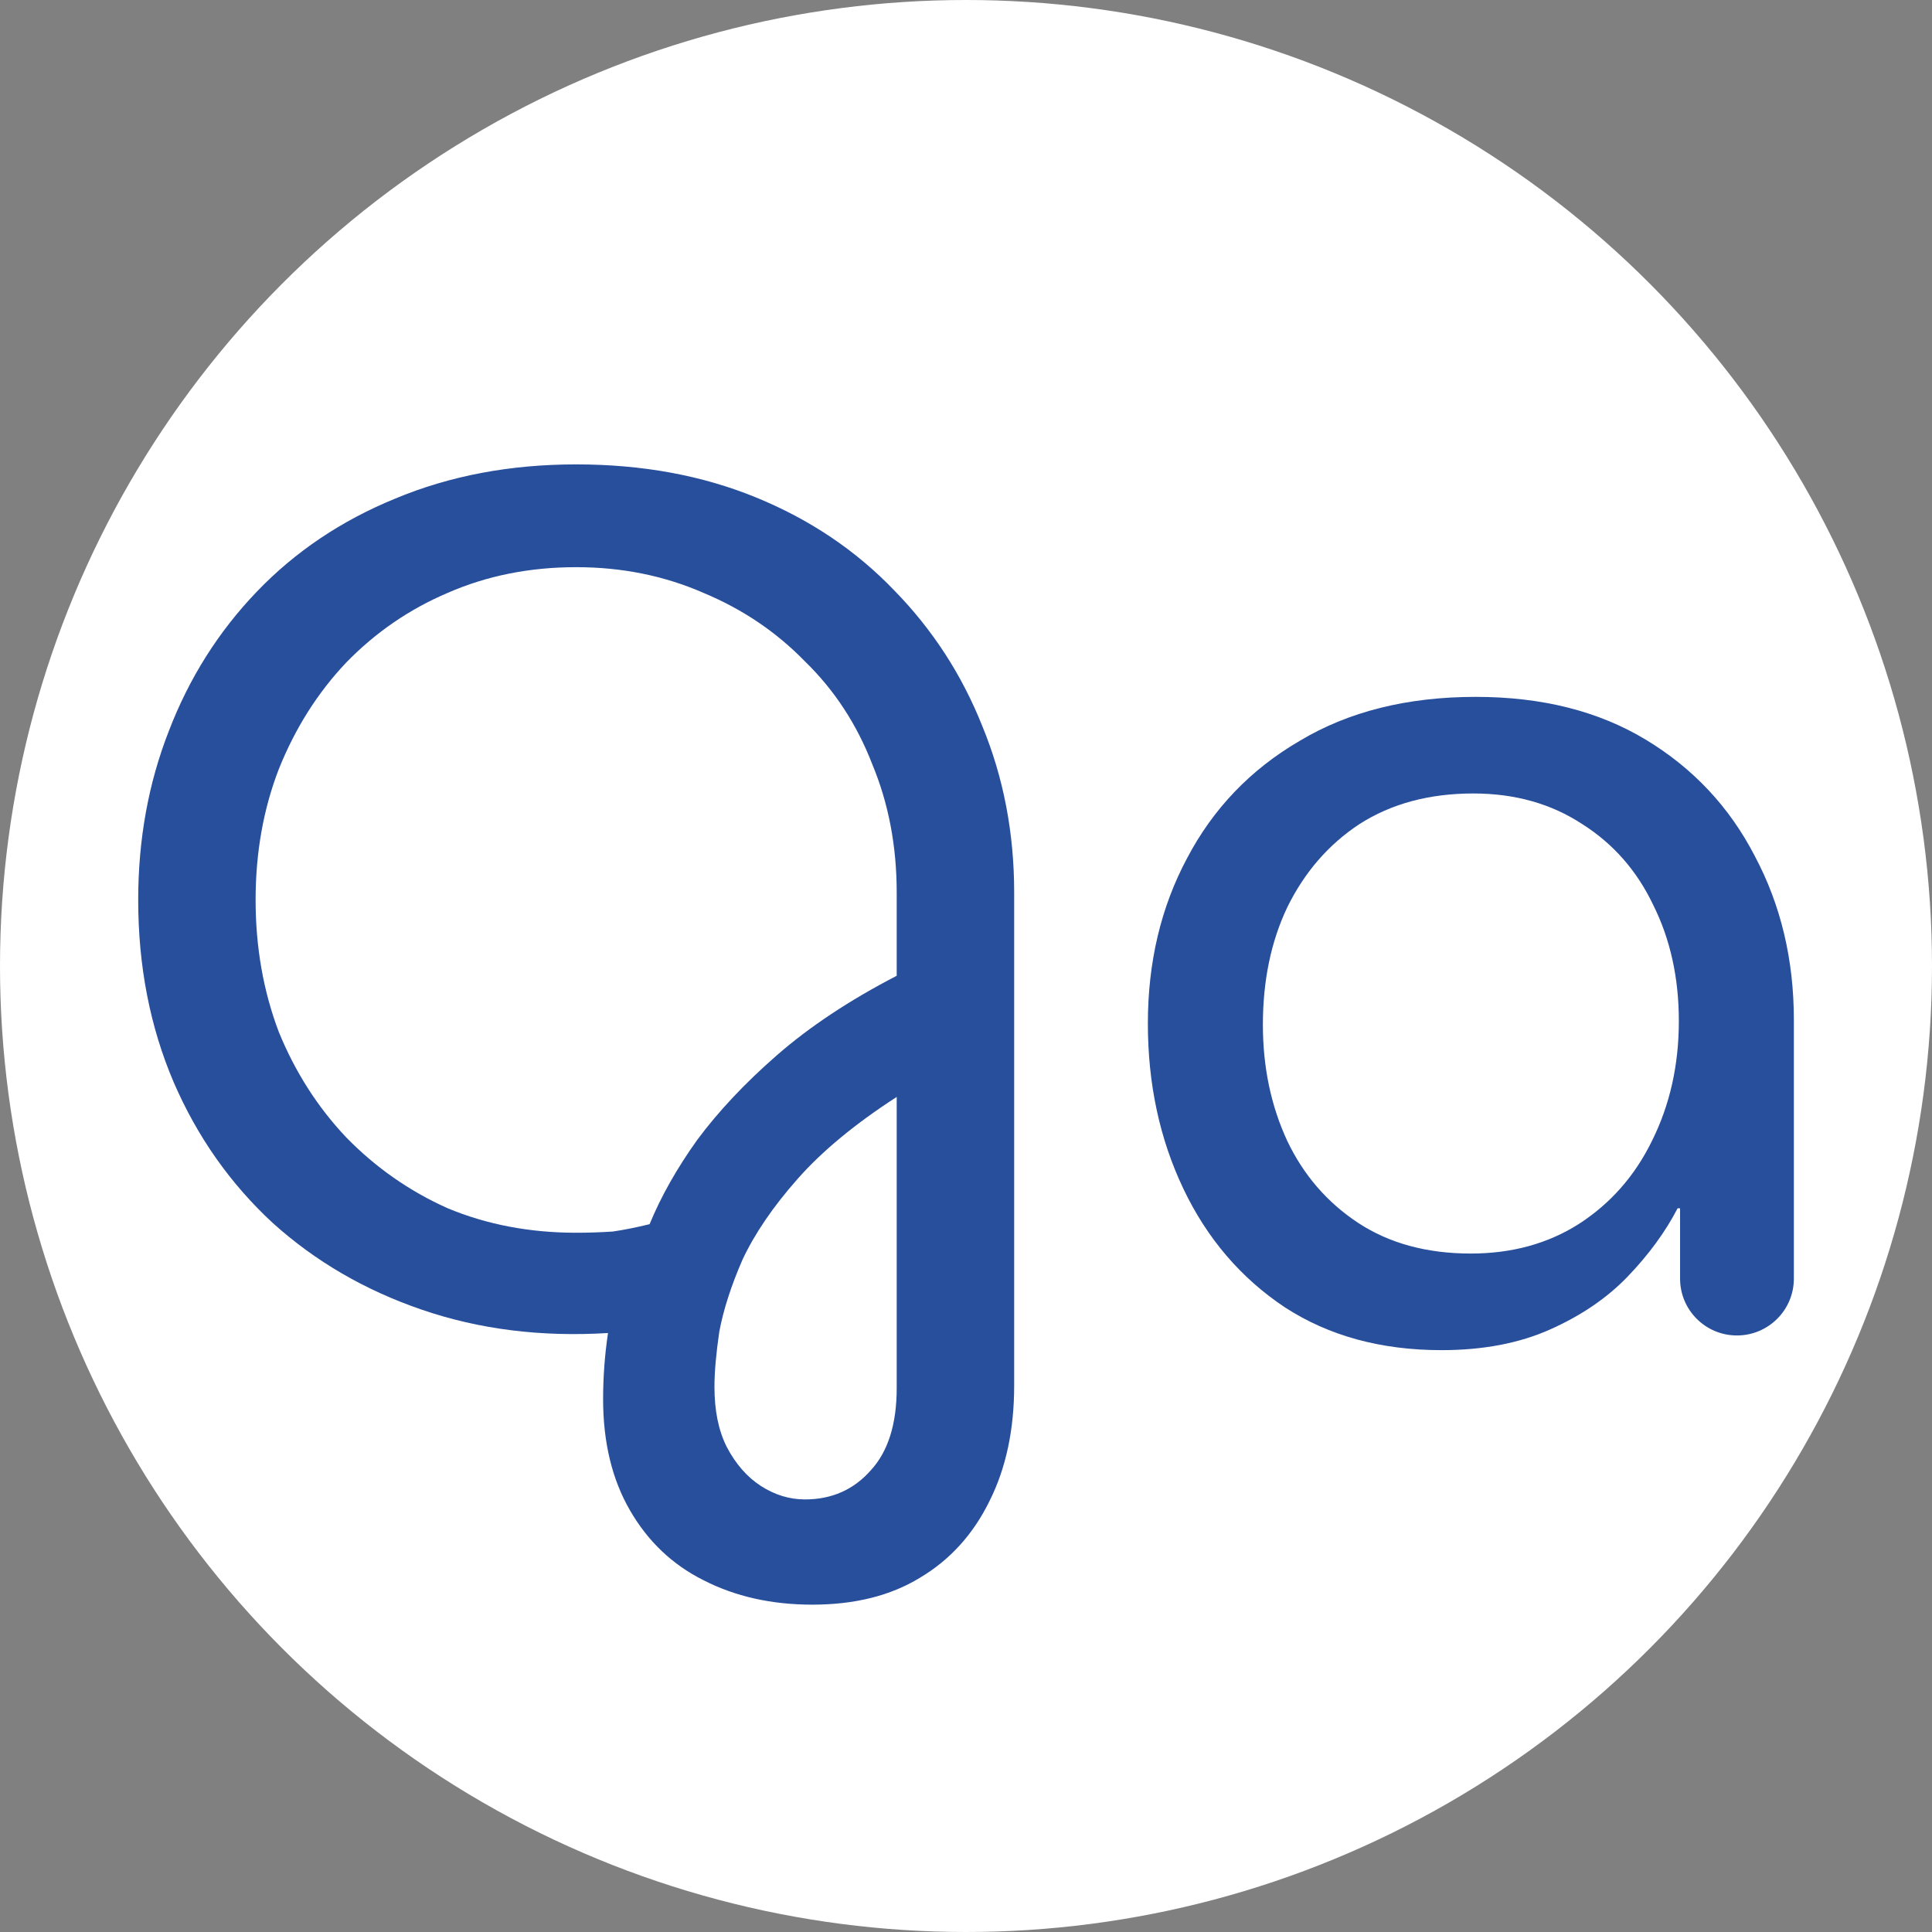 <svg xmlns="http://www.w3.org/2000/svg" width="30" height="30" viewBox="0 0 30 30" fill="none"><rect x="0" y="0" width="30" height="30" fill="#808080" stroke="none"/><circle cx="15" cy="15" r="15" fill="white"></circle><path d="M12.613 24.917C11.98 24.917 11.416 24.79 10.923 24.537C10.441 24.296 10.061 23.935 9.783 23.454C9.504 22.973 9.365 22.396 9.365 21.725C9.365 21.561 9.371 21.39 9.384 21.212C9.396 21.048 9.415 20.877 9.441 20.699C8.402 20.763 7.44 20.642 6.553 20.338C5.667 20.035 4.894 19.585 4.235 18.99C3.577 18.382 3.064 17.653 2.697 16.805C2.329 15.944 2.146 15 2.146 13.974C2.146 13.037 2.304 12.163 2.621 11.353C2.937 10.529 3.393 9.807 3.988 9.187C4.584 8.566 5.299 8.085 6.135 7.743C6.984 7.388 7.921 7.211 8.947 7.211C9.973 7.211 10.904 7.382 11.739 7.724C12.575 8.066 13.291 8.547 13.886 9.168C14.481 9.776 14.937 10.479 15.254 11.277C15.583 12.075 15.748 12.936 15.748 13.86V21.516C15.748 22.2 15.621 22.796 15.368 23.302C15.115 23.821 14.754 24.22 14.285 24.499C13.829 24.778 13.272 24.917 12.613 24.917ZM12.499 23.283C12.917 23.283 13.259 23.131 13.525 22.827C13.791 22.536 13.924 22.112 13.924 21.554V17.033C13.278 17.451 12.765 17.875 12.385 18.306C12.005 18.736 11.72 19.154 11.53 19.559C11.353 19.965 11.233 20.338 11.169 20.68C11.119 21.022 11.094 21.307 11.094 21.535C11.094 21.903 11.157 22.213 11.284 22.466C11.423 22.732 11.6 22.935 11.815 23.074C12.031 23.213 12.259 23.283 12.499 23.283ZM8.947 19.142C9.149 19.142 9.339 19.135 9.517 19.123C9.694 19.097 9.884 19.059 10.087 19.009C10.264 18.578 10.511 18.141 10.828 17.698C11.157 17.255 11.569 16.817 12.062 16.387C12.569 15.944 13.19 15.532 13.924 15.152V13.86C13.924 13.138 13.797 12.473 13.544 11.866C13.304 11.245 12.955 10.713 12.499 10.27C12.056 9.814 11.53 9.459 10.923 9.206C10.315 8.94 9.656 8.807 8.947 8.807C8.225 8.807 7.56 8.94 6.952 9.206C6.357 9.459 5.831 9.82 5.375 10.289C4.932 10.757 4.584 11.308 4.33 11.941C4.09 12.562 3.969 13.24 3.969 13.974C3.969 14.709 4.09 15.393 4.33 16.026C4.584 16.647 4.932 17.191 5.375 17.66C5.831 18.128 6.357 18.496 6.952 18.762C7.56 19.015 8.225 19.142 8.947 19.142Z" fill="#284F9C"></path><path d="M22.383 20.965C21.446 20.965 20.635 20.744 19.951 20.3C19.268 19.845 18.742 19.23 18.375 18.458C18.007 17.685 17.824 16.83 17.824 15.893C17.824 14.943 18.026 14.088 18.432 13.328C18.837 12.556 19.42 11.948 20.18 11.505C20.939 11.049 21.851 10.821 22.915 10.821C23.941 10.821 24.821 11.042 25.556 11.486C26.29 11.929 26.854 12.53 27.247 13.29C27.652 14.05 27.855 14.899 27.855 15.836V19.854C27.855 20.342 27.459 20.737 26.971 20.737V20.737C26.483 20.737 26.088 20.342 26.088 19.854V18.762H26.05C25.86 19.129 25.6 19.484 25.271 19.826C24.954 20.155 24.555 20.427 24.074 20.642C23.593 20.858 23.029 20.965 22.383 20.965ZM22.839 19.465C23.472 19.465 24.03 19.313 24.511 19.009C25.005 18.692 25.385 18.261 25.651 17.717C25.929 17.16 26.069 16.539 26.069 15.855C26.069 15.184 25.936 14.582 25.67 14.05C25.416 13.518 25.049 13.1 24.568 12.796C24.087 12.48 23.523 12.321 22.877 12.321C22.193 12.321 21.604 12.48 21.11 12.796C20.629 13.113 20.256 13.544 19.989 14.088C19.736 14.62 19.61 15.228 19.61 15.912C19.61 16.571 19.736 17.172 19.989 17.717C20.243 18.249 20.61 18.673 21.091 18.99C21.573 19.306 22.155 19.465 22.839 19.465Z" fill="#284F9C"></path></svg>